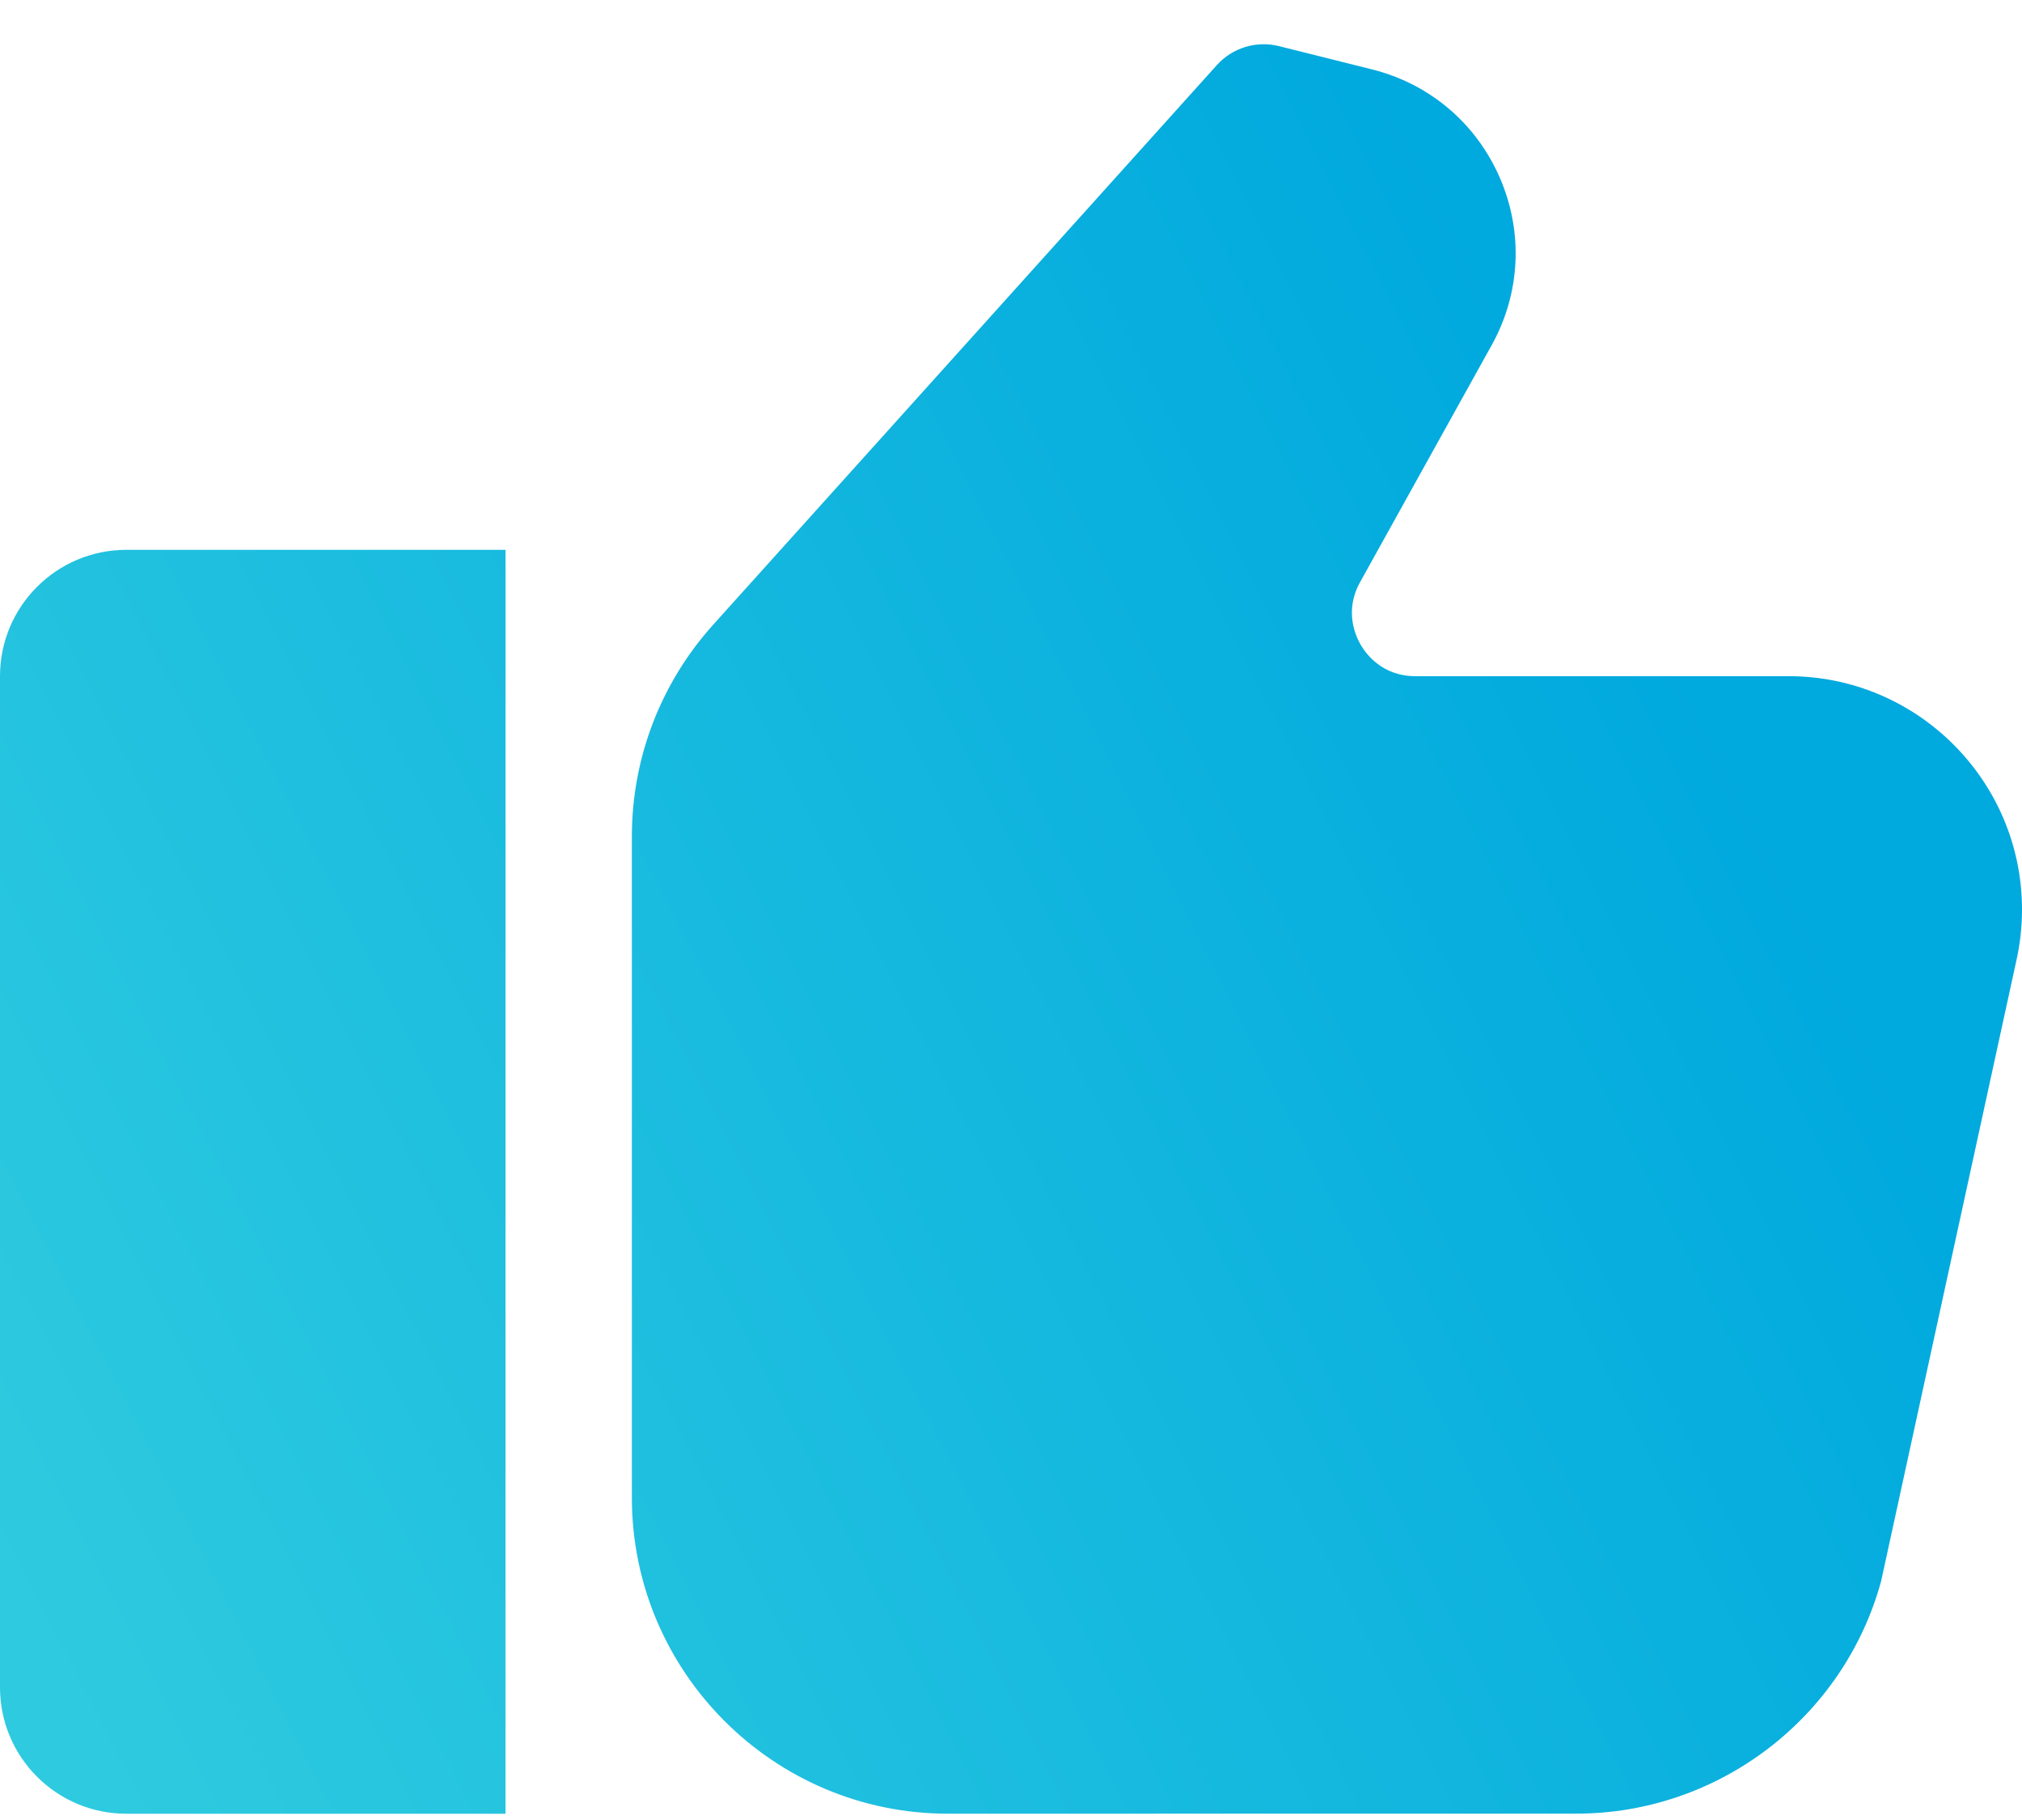 <svg width="40" height="36" viewBox="0 0 40 36" fill="none" xmlns="http://www.w3.org/2000/svg">
<path fill-rule="evenodd" clip-rule="evenodd" d="M27.998 13.375H35.383C37.929 13.375 40 15.446 40 17.992C40 18.341 39.96 18.69 39.882 19.03L37.213 31.276C36.472 33.983 33.993 35.874 31.185 35.874L18.75 35.875C15.304 35.875 12.5 33.071 12.5 29.625V16.544C12.5 14.998 13.069 13.514 14.103 12.363L24.071 1.289C24.382 0.943 24.856 0.8 25.303 0.913L27.139 1.372C28.28 1.656 29.203 2.439 29.671 3.518C30.138 4.596 30.079 5.803 29.508 6.829L26.904 11.518C26.592 12.082 26.812 12.574 26.92 12.758C27.029 12.944 27.352 13.375 27.998 13.375ZM0 33.376V13.376C0 11.995 1.119 10.876 2.5 10.876H10V35.876H2.5C1.119 35.876 0 34.756 0 33.376Z" fill="url(#paint0_linear)"/>
<defs>
<linearGradient id="paint0_linear" x1="2.444" y1="35.876" x2="36.295" y2="18.709" gradientUnits="userSpaceOnUse">
<stop stop-color="#2ECADF"/>
<stop offset="1" stop-color="#00A9DE"/>
</linearGradient>
</defs>
</svg>
